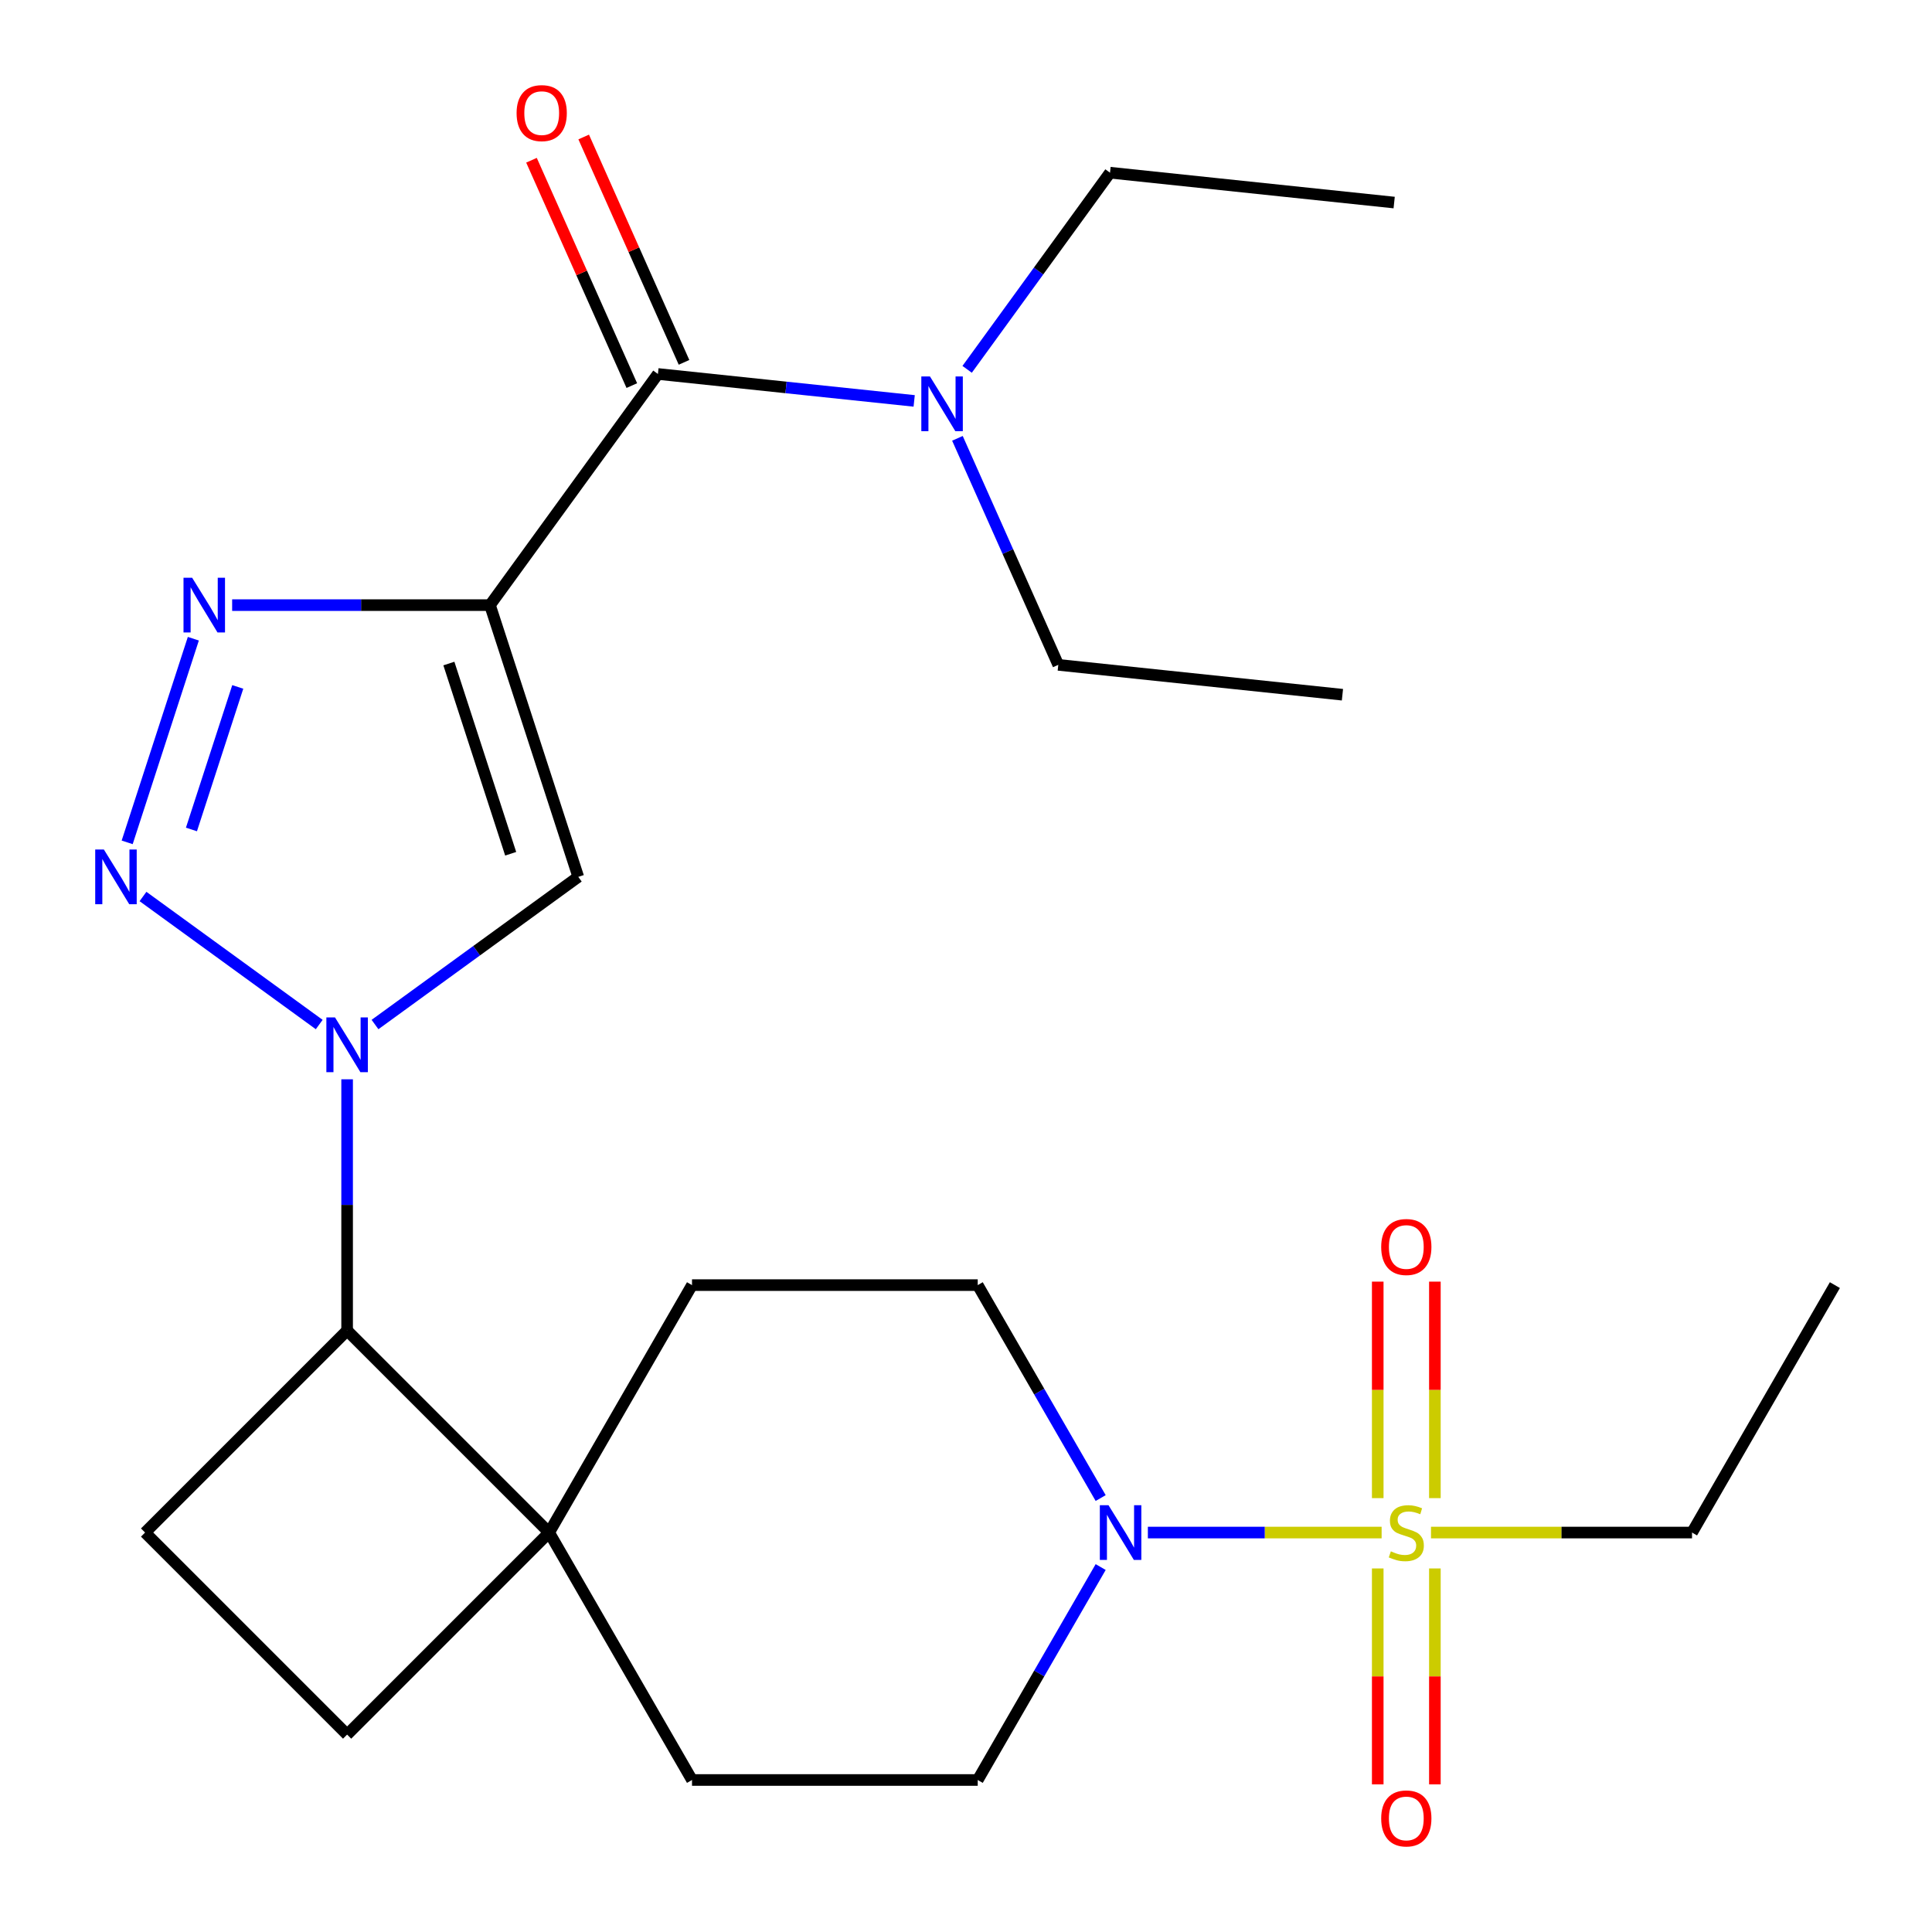 <?xml version='1.0' encoding='iso-8859-1'?>
<svg version='1.1' baseProfile='full'
              xmlns='http://www.w3.org/2000/svg'
                      xmlns:rdkit='http://www.rdkit.org/xml'
                      xmlns:xlink='http://www.w3.org/1999/xlink'
                  xml:space='preserve'
width='1000px' height='1000px' viewBox='0 0 1000 1000'>
<!-- END OF HEADER -->
<rect style='opacity:1.0;fill:#FFFFFF;stroke:none' width='1000' height='1000' x='0' y='0'> </rect>
<path class='bond-3' d='M 253.611,313.211 L 186.885,313.211' style='fill:none;fill-rule:evenodd;stroke:#000000;stroke-width:6px;stroke-linecap:butt;stroke-linejoin:miter;stroke-opacity:1' />
<path class='bond-3' d='M 186.885,313.211 L 120.16,313.211' style='fill:none;fill-rule:evenodd;stroke:#0000FF;stroke-width:6px;stroke-linecap:butt;stroke-linejoin:miter;stroke-opacity:1' />
<path class='bond-4' d='M 253.611,313.211 L 299.311,453.861' style='fill:none;fill-rule:evenodd;stroke:#000000;stroke-width:6px;stroke-linecap:butt;stroke-linejoin:miter;stroke-opacity:1' />
<path class='bond-4' d='M 232.336,343.448 L 264.326,441.903' style='fill:none;fill-rule:evenodd;stroke:#000000;stroke-width:6px;stroke-linecap:butt;stroke-linejoin:miter;stroke-opacity:1' />
<path class='bond-5' d='M 253.611,313.211 L 340.537,193.567' style='fill:none;fill-rule:evenodd;stroke:#000000;stroke-width:6px;stroke-linecap:butt;stroke-linejoin:miter;stroke-opacity:1' />
<path class='bond-0' d='M 715.126,793.247 L 654.629,793.247' style='fill:none;fill-rule:evenodd;stroke:#CCCC00;stroke-width:6px;stroke-linecap:butt;stroke-linejoin:miter;stroke-opacity:1' />
<path class='bond-0' d='M 654.629,793.247 L 594.133,793.247' style='fill:none;fill-rule:evenodd;stroke:#0000FF;stroke-width:6px;stroke-linecap:butt;stroke-linejoin:miter;stroke-opacity:1' />
<path class='bond-9' d='M 742.692,775.43 L 742.692,719.401' style='fill:none;fill-rule:evenodd;stroke:#CCCC00;stroke-width:6px;stroke-linecap:butt;stroke-linejoin:miter;stroke-opacity:1' />
<path class='bond-9' d='M 742.692,719.401 L 742.692,663.371' style='fill:none;fill-rule:evenodd;stroke:#FF0000;stroke-width:6px;stroke-linecap:butt;stroke-linejoin:miter;stroke-opacity:1' />
<path class='bond-9' d='M 713.114,775.43 L 713.114,719.401' style='fill:none;fill-rule:evenodd;stroke:#CCCC00;stroke-width:6px;stroke-linecap:butt;stroke-linejoin:miter;stroke-opacity:1' />
<path class='bond-9' d='M 713.114,719.401 L 713.114,663.371' style='fill:none;fill-rule:evenodd;stroke:#FF0000;stroke-width:6px;stroke-linecap:butt;stroke-linejoin:miter;stroke-opacity:1' />
<path class='bond-10' d='M 713.114,811.825 L 713.114,867.704' style='fill:none;fill-rule:evenodd;stroke:#CCCC00;stroke-width:6px;stroke-linecap:butt;stroke-linejoin:miter;stroke-opacity:1' />
<path class='bond-10' d='M 713.114,867.704 L 713.114,923.583' style='fill:none;fill-rule:evenodd;stroke:#FF0000;stroke-width:6px;stroke-linecap:butt;stroke-linejoin:miter;stroke-opacity:1' />
<path class='bond-10' d='M 742.692,811.825 L 742.692,867.704' style='fill:none;fill-rule:evenodd;stroke:#CCCC00;stroke-width:6px;stroke-linecap:butt;stroke-linejoin:miter;stroke-opacity:1' />
<path class='bond-10' d='M 742.692,867.704 L 742.692,923.583' style='fill:none;fill-rule:evenodd;stroke:#FF0000;stroke-width:6px;stroke-linecap:butt;stroke-linejoin:miter;stroke-opacity:1' />
<path class='bond-19' d='M 740.68,793.247 L 808.236,793.247' style='fill:none;fill-rule:evenodd;stroke:#CCCC00;stroke-width:6px;stroke-linecap:butt;stroke-linejoin:miter;stroke-opacity:1' />
<path class='bond-19' d='M 808.236,793.247 L 875.791,793.247' style='fill:none;fill-rule:evenodd;stroke:#000000;stroke-width:6px;stroke-linecap:butt;stroke-linejoin:miter;stroke-opacity:1' />
<path class='bond-1' d='M 194.104,530.298 L 246.707,492.079' style='fill:none;fill-rule:evenodd;stroke:#0000FF;stroke-width:6px;stroke-linecap:butt;stroke-linejoin:miter;stroke-opacity:1' />
<path class='bond-1' d='M 246.707,492.079 L 299.311,453.861' style='fill:none;fill-rule:evenodd;stroke:#000000;stroke-width:6px;stroke-linecap:butt;stroke-linejoin:miter;stroke-opacity:1' />
<path class='bond-7' d='M 179.667,558.644 L 179.667,623.66' style='fill:none;fill-rule:evenodd;stroke:#0000FF;stroke-width:6px;stroke-linecap:butt;stroke-linejoin:miter;stroke-opacity:1' />
<path class='bond-7' d='M 179.667,623.66 L 179.667,688.675' style='fill:none;fill-rule:evenodd;stroke:#000000;stroke-width:6px;stroke-linecap:butt;stroke-linejoin:miter;stroke-opacity:1' />
<path class='bond-25' d='M 165.23,530.298 L 74.014,464.026' style='fill:none;fill-rule:evenodd;stroke:#0000FF;stroke-width:6px;stroke-linecap:butt;stroke-linejoin:miter;stroke-opacity:1' />
<path class='bond-2' d='M 65.825,436.004 L 100.073,330.599' style='fill:none;fill-rule:evenodd;stroke:#0000FF;stroke-width:6px;stroke-linecap:butt;stroke-linejoin:miter;stroke-opacity:1' />
<path class='bond-2' d='M 99.092,429.333 L 123.066,355.549' style='fill:none;fill-rule:evenodd;stroke:#0000FF;stroke-width:6px;stroke-linecap:butt;stroke-linejoin:miter;stroke-opacity:1' />
<path class='bond-12' d='M 340.537,193.567 L 406.857,200.538' style='fill:none;fill-rule:evenodd;stroke:#000000;stroke-width:6px;stroke-linecap:butt;stroke-linejoin:miter;stroke-opacity:1' />
<path class='bond-12' d='M 406.857,200.538 L 473.178,207.508' style='fill:none;fill-rule:evenodd;stroke:#0000FF;stroke-width:6px;stroke-linecap:butt;stroke-linejoin:miter;stroke-opacity:1' />
<path class='bond-15' d='M 354.047,187.552 L 328.08,129.229' style='fill:none;fill-rule:evenodd;stroke:#000000;stroke-width:6px;stroke-linecap:butt;stroke-linejoin:miter;stroke-opacity:1' />
<path class='bond-15' d='M 328.08,129.229 L 302.114,70.907' style='fill:none;fill-rule:evenodd;stroke:#FF0000;stroke-width:6px;stroke-linecap:butt;stroke-linejoin:miter;stroke-opacity:1' />
<path class='bond-15' d='M 327.027,199.582 L 301.06,141.26' style='fill:none;fill-rule:evenodd;stroke:#000000;stroke-width:6px;stroke-linecap:butt;stroke-linejoin:miter;stroke-opacity:1' />
<path class='bond-15' d='M 301.06,141.26 L 275.093,82.937' style='fill:none;fill-rule:evenodd;stroke:#FF0000;stroke-width:6px;stroke-linecap:butt;stroke-linejoin:miter;stroke-opacity:1' />
<path class='bond-6' d='M 569.705,811.105 L 537.888,866.213' style='fill:none;fill-rule:evenodd;stroke:#0000FF;stroke-width:6px;stroke-linecap:butt;stroke-linejoin:miter;stroke-opacity:1' />
<path class='bond-6' d='M 537.888,866.213 L 506.071,921.322' style='fill:none;fill-rule:evenodd;stroke:#000000;stroke-width:6px;stroke-linecap:butt;stroke-linejoin:miter;stroke-opacity:1' />
<path class='bond-27' d='M 569.705,775.39 L 537.888,720.282' style='fill:none;fill-rule:evenodd;stroke:#0000FF;stroke-width:6px;stroke-linecap:butt;stroke-linejoin:miter;stroke-opacity:1' />
<path class='bond-27' d='M 537.888,720.282 L 506.071,665.173' style='fill:none;fill-rule:evenodd;stroke:#000000;stroke-width:6px;stroke-linecap:butt;stroke-linejoin:miter;stroke-opacity:1' />
<path class='bond-8' d='M 179.667,688.675 L 284.239,793.247' style='fill:none;fill-rule:evenodd;stroke:#000000;stroke-width:6px;stroke-linecap:butt;stroke-linejoin:miter;stroke-opacity:1' />
<path class='bond-11' d='M 179.667,688.675 L 75.094,793.247' style='fill:none;fill-rule:evenodd;stroke:#000000;stroke-width:6px;stroke-linecap:butt;stroke-linejoin:miter;stroke-opacity:1' />
<path class='bond-17' d='M 284.239,793.247 L 358.183,665.173' style='fill:none;fill-rule:evenodd;stroke:#000000;stroke-width:6px;stroke-linecap:butt;stroke-linejoin:miter;stroke-opacity:1' />
<path class='bond-18' d='M 284.239,793.247 L 358.183,921.322' style='fill:none;fill-rule:evenodd;stroke:#000000;stroke-width:6px;stroke-linecap:butt;stroke-linejoin:miter;stroke-opacity:1' />
<path class='bond-26' d='M 284.239,793.247 L 179.667,897.82' style='fill:none;fill-rule:evenodd;stroke:#000000;stroke-width:6px;stroke-linecap:butt;stroke-linejoin:miter;stroke-opacity:1' />
<path class='bond-16' d='M 75.094,793.247 L 179.667,897.82' style='fill:none;fill-rule:evenodd;stroke:#000000;stroke-width:6px;stroke-linecap:butt;stroke-linejoin:miter;stroke-opacity:1' />
<path class='bond-20' d='M 500.589,191.168 L 537.565,140.275' style='fill:none;fill-rule:evenodd;stroke:#0000FF;stroke-width:6px;stroke-linecap:butt;stroke-linejoin:miter;stroke-opacity:1' />
<path class='bond-20' d='M 537.565,140.275 L 574.541,89.382' style='fill:none;fill-rule:evenodd;stroke:#000000;stroke-width:6px;stroke-linecap:butt;stroke-linejoin:miter;stroke-opacity:1' />
<path class='bond-21' d='M 495.565,226.883 L 521.666,285.505' style='fill:none;fill-rule:evenodd;stroke:#0000FF;stroke-width:6px;stroke-linecap:butt;stroke-linejoin:miter;stroke-opacity:1' />
<path class='bond-21' d='M 521.666,285.505 L 547.766,344.128' style='fill:none;fill-rule:evenodd;stroke:#000000;stroke-width:6px;stroke-linecap:butt;stroke-linejoin:miter;stroke-opacity:1' />
<path class='bond-13' d='M 506.071,921.322 L 358.183,921.322' style='fill:none;fill-rule:evenodd;stroke:#000000;stroke-width:6px;stroke-linecap:butt;stroke-linejoin:miter;stroke-opacity:1' />
<path class='bond-14' d='M 506.071,665.173 L 358.183,665.173' style='fill:none;fill-rule:evenodd;stroke:#000000;stroke-width:6px;stroke-linecap:butt;stroke-linejoin:miter;stroke-opacity:1' />
<path class='bond-22' d='M 875.791,793.247 L 949.735,665.173' style='fill:none;fill-rule:evenodd;stroke:#000000;stroke-width:6px;stroke-linecap:butt;stroke-linejoin:miter;stroke-opacity:1' />
<path class='bond-23' d='M 574.541,89.382 L 721.619,104.84' style='fill:none;fill-rule:evenodd;stroke:#000000;stroke-width:6px;stroke-linecap:butt;stroke-linejoin:miter;stroke-opacity:1' />
<path class='bond-24' d='M 547.766,344.128 L 694.844,359.586' style='fill:none;fill-rule:evenodd;stroke:#000000;stroke-width:6px;stroke-linecap:butt;stroke-linejoin:miter;stroke-opacity:1' />
<path  class='atom-1' d='M 719.903 802.967
Q 720.223 803.087, 721.543 803.647
Q 722.863 804.207, 724.303 804.567
Q 725.783 804.887, 727.223 804.887
Q 729.903 804.887, 731.463 803.607
Q 733.023 802.287, 733.023 800.007
Q 733.023 798.447, 732.223 797.487
Q 731.463 796.527, 730.263 796.007
Q 729.063 795.487, 727.063 794.887
Q 724.543 794.127, 723.023 793.407
Q 721.543 792.687, 720.463 791.167
Q 719.423 789.647, 719.423 787.087
Q 719.423 783.527, 721.823 781.327
Q 724.263 779.127, 729.063 779.127
Q 732.343 779.127, 736.063 780.687
L 735.143 783.767
Q 731.743 782.367, 729.183 782.367
Q 726.423 782.367, 724.903 783.527
Q 723.383 784.647, 723.423 786.607
Q 723.423 788.127, 724.183 789.047
Q 724.983 789.967, 726.103 790.487
Q 727.263 791.007, 729.183 791.607
Q 731.743 792.407, 733.263 793.207
Q 734.783 794.007, 735.863 795.647
Q 736.983 797.247, 736.983 800.007
Q 736.983 803.927, 734.343 806.047
Q 731.743 808.127, 727.383 808.127
Q 724.863 808.127, 722.943 807.567
Q 721.063 807.047, 718.823 806.127
L 719.903 802.967
' fill='#CCCC00'/>
<path  class='atom-2' d='M 173.407 526.627
L 182.687 541.627
Q 183.607 543.107, 185.087 545.787
Q 186.567 548.467, 186.647 548.627
L 186.647 526.627
L 190.407 526.627
L 190.407 554.947
L 186.527 554.947
L 176.567 538.547
Q 175.407 536.627, 174.167 534.427
Q 172.967 532.227, 172.607 531.547
L 172.607 554.947
L 168.927 554.947
L 168.927 526.627
L 173.407 526.627
' fill='#0000FF'/>
<path  class='atom-3' d='M 53.763 439.701
L 63.043 454.701
Q 63.963 456.181, 65.443 458.861
Q 66.923 461.541, 67.003 461.701
L 67.003 439.701
L 70.763 439.701
L 70.763 468.021
L 66.883 468.021
L 56.923 451.621
Q 55.763 449.701, 54.523 447.501
Q 53.323 445.301, 52.963 444.621
L 52.963 468.021
L 49.283 468.021
L 49.283 439.701
L 53.763 439.701
' fill='#0000FF'/>
<path  class='atom-4' d='M 99.463 299.051
L 108.743 314.051
Q 109.663 315.531, 111.143 318.211
Q 112.623 320.891, 112.703 321.051
L 112.703 299.051
L 116.463 299.051
L 116.463 327.371
L 112.583 327.371
L 102.623 310.971
Q 101.463 309.051, 100.223 306.851
Q 99.023 304.651, 98.663 303.971
L 98.663 327.371
L 94.983 327.371
L 94.983 299.051
L 99.463 299.051
' fill='#0000FF'/>
<path  class='atom-7' d='M 573.755 779.087
L 583.035 794.087
Q 583.955 795.567, 585.435 798.247
Q 586.915 800.927, 586.995 801.087
L 586.995 779.087
L 590.755 779.087
L 590.755 807.407
L 586.875 807.407
L 576.915 791.007
Q 575.755 789.087, 574.515 786.887
Q 573.315 784.687, 572.955 784.007
L 572.955 807.407
L 569.275 807.407
L 569.275 779.087
L 573.755 779.087
' fill='#0000FF'/>
<path  class='atom-10' d='M 714.903 645.44
Q 714.903 638.64, 718.263 634.84
Q 721.623 631.04, 727.903 631.04
Q 734.183 631.04, 737.543 634.84
Q 740.903 638.64, 740.903 645.44
Q 740.903 652.32, 737.503 656.24
Q 734.103 660.12, 727.903 660.12
Q 721.663 660.12, 718.263 656.24
Q 714.903 652.36, 714.903 645.44
M 727.903 656.92
Q 732.223 656.92, 734.543 654.04
Q 736.903 651.12, 736.903 645.44
Q 736.903 639.88, 734.543 637.08
Q 732.223 634.24, 727.903 634.24
Q 723.583 634.24, 721.223 637.04
Q 718.903 639.84, 718.903 645.44
Q 718.903 651.16, 721.223 654.04
Q 723.583 656.92, 727.903 656.92
' fill='#FF0000'/>
<path  class='atom-11' d='M 714.903 941.215
Q 714.903 934.415, 718.263 930.615
Q 721.623 926.815, 727.903 926.815
Q 734.183 926.815, 737.543 930.615
Q 740.903 934.415, 740.903 941.215
Q 740.903 948.095, 737.503 952.015
Q 734.103 955.895, 727.903 955.895
Q 721.663 955.895, 718.263 952.015
Q 714.903 948.135, 714.903 941.215
M 727.903 952.695
Q 732.223 952.695, 734.543 949.815
Q 736.903 946.895, 736.903 941.215
Q 736.903 935.655, 734.543 932.855
Q 732.223 930.015, 727.903 930.015
Q 723.583 930.015, 721.223 932.815
Q 718.903 935.615, 718.903 941.215
Q 718.903 946.935, 721.223 949.815
Q 723.583 952.695, 727.903 952.695
' fill='#FF0000'/>
<path  class='atom-13' d='M 481.355 194.866
L 490.635 209.866
Q 491.555 211.346, 493.035 214.026
Q 494.515 216.706, 494.595 216.866
L 494.595 194.866
L 498.355 194.866
L 498.355 223.186
L 494.475 223.186
L 484.515 206.786
Q 483.355 204.866, 482.115 202.666
Q 480.915 200.466, 480.555 199.786
L 480.555 223.186
L 476.875 223.186
L 476.875 194.866
L 481.355 194.866
' fill='#0000FF'/>
<path  class='atom-16' d='M 267.386 58.545
Q 267.386 51.745, 270.746 47.945
Q 274.106 44.145, 280.386 44.145
Q 286.666 44.145, 290.026 47.945
Q 293.386 51.745, 293.386 58.545
Q 293.386 65.425, 289.986 69.345
Q 286.586 73.225, 280.386 73.225
Q 274.146 73.225, 270.746 69.345
Q 267.386 65.465, 267.386 58.545
M 280.386 70.025
Q 284.706 70.025, 287.026 67.145
Q 289.386 64.225, 289.386 58.545
Q 289.386 52.985, 287.026 50.185
Q 284.706 47.345, 280.386 47.345
Q 276.066 47.345, 273.706 50.145
Q 271.386 52.945, 271.386 58.545
Q 271.386 64.265, 273.706 67.145
Q 276.066 70.025, 280.386 70.025
' fill='#FF0000'/>
</svg>
